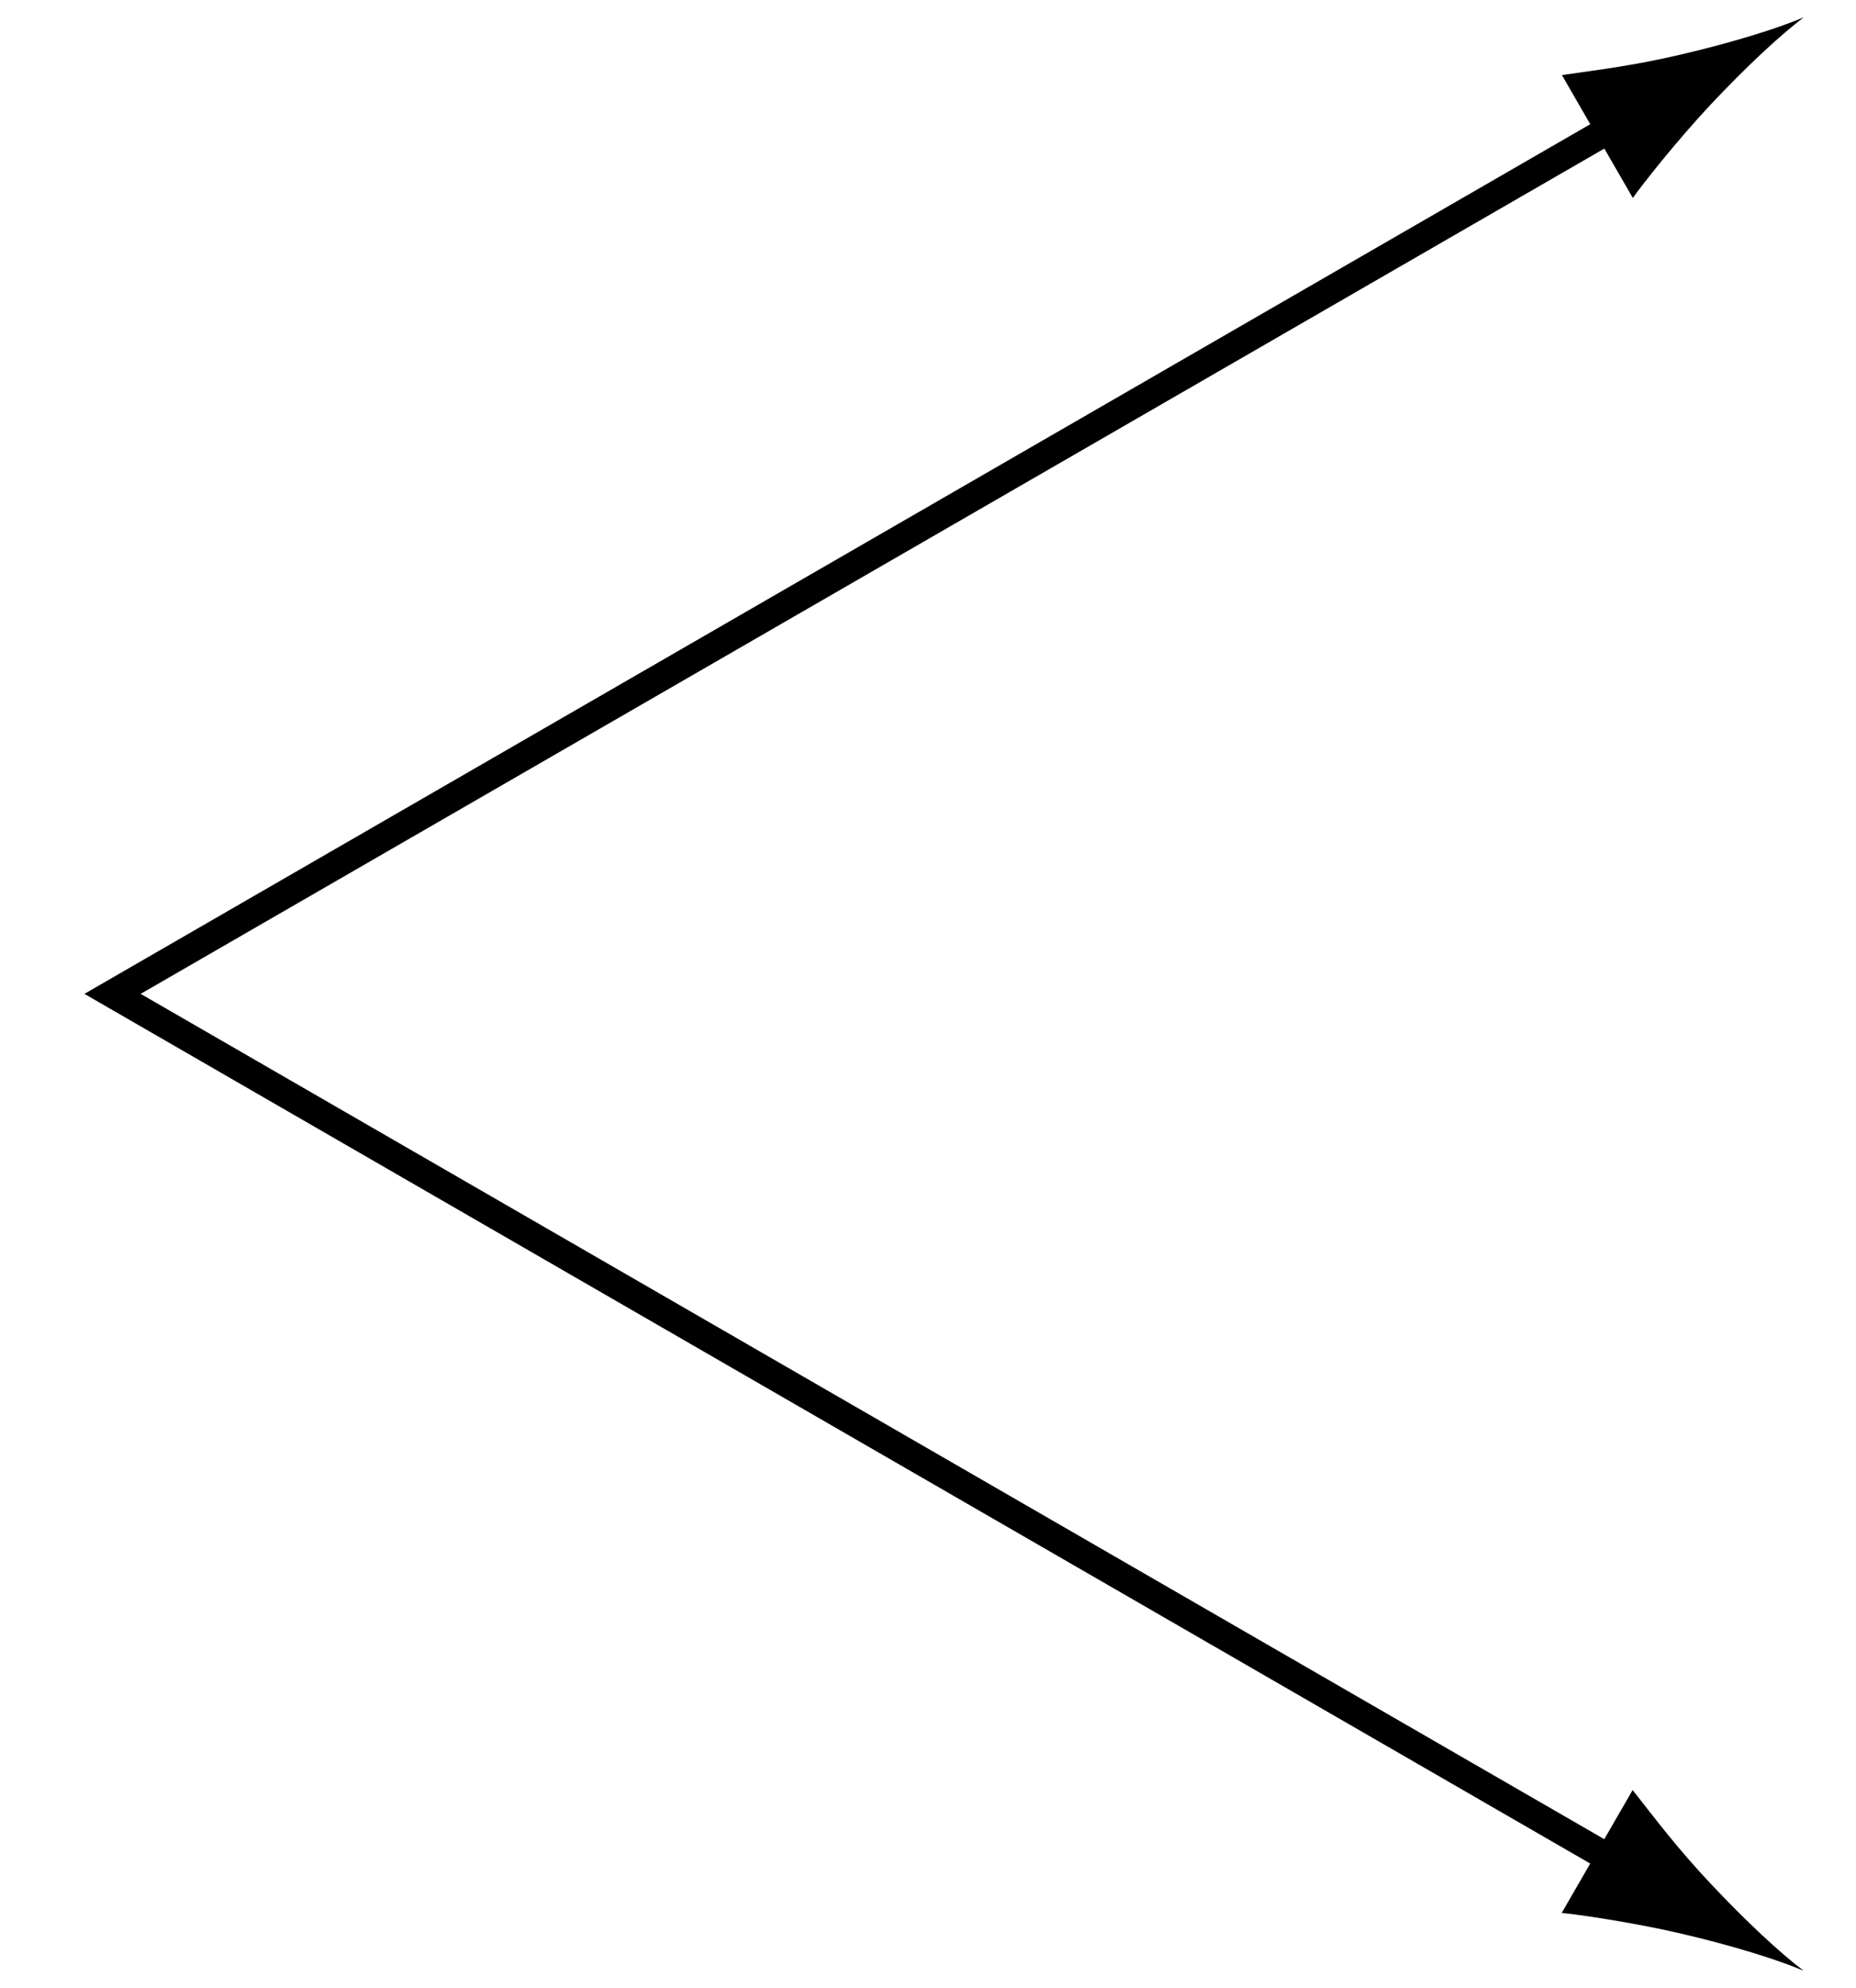 <?xml version="1.0" encoding="iso-8859-1"?>
<!-- Generator: Adobe Illustrator 16.0.4, SVG Export Plug-In . SVG Version: 6.00 Build 0)  -->
<!DOCTYPE svg PUBLIC "-//W3C//DTD SVG 1.1//EN" "http://www.w3.org/Graphics/SVG/1.1/DTD/svg11.dtd">
<svg version="1.1" id="Layer_1" xmlns="http://www.w3.org/2000/svg" xmlns:xlink="http://www.w3.org/1999/xlink" x="0px" y="0px"
	 width="87.965px" height="94.182px" viewBox="0 0 87.965 94.182" style="enable-background:new 0 0 87.965 94.182;"
	 xml:space="preserve">
<rect style="fill:#FFFFFF;" width="87.965" height="94.182"/>
<g>
	<g>
		<polyline style="fill:none;stroke:#000000;stroke-width:1.333;" points="77.658,5.334 5.334,47.09 77.656,88.848 		"/>
		<path d="M81.066,89.239c-1.575-1.679-2.51-2.927-3.687-4.425l-3.363,5.825c0.698,0.056,3.435,0.455,5.676,0.98
			c2.4,0.562,4.497,1.21,5.785,1.753C84.363,92.528,82.754,91.036,81.066,89.239z"/>
		<path d="M79.702,2.576c-2.242,0.526-3.79,0.711-5.676,0.98l3.362,5.825c0.398-0.577,2.111-2.747,3.688-4.425
			c1.688-1.797,3.296-3.29,4.411-4.134C84.198,1.366,82.102,2.013,79.702,2.576z"/>
	</g>
</g>
</svg>
